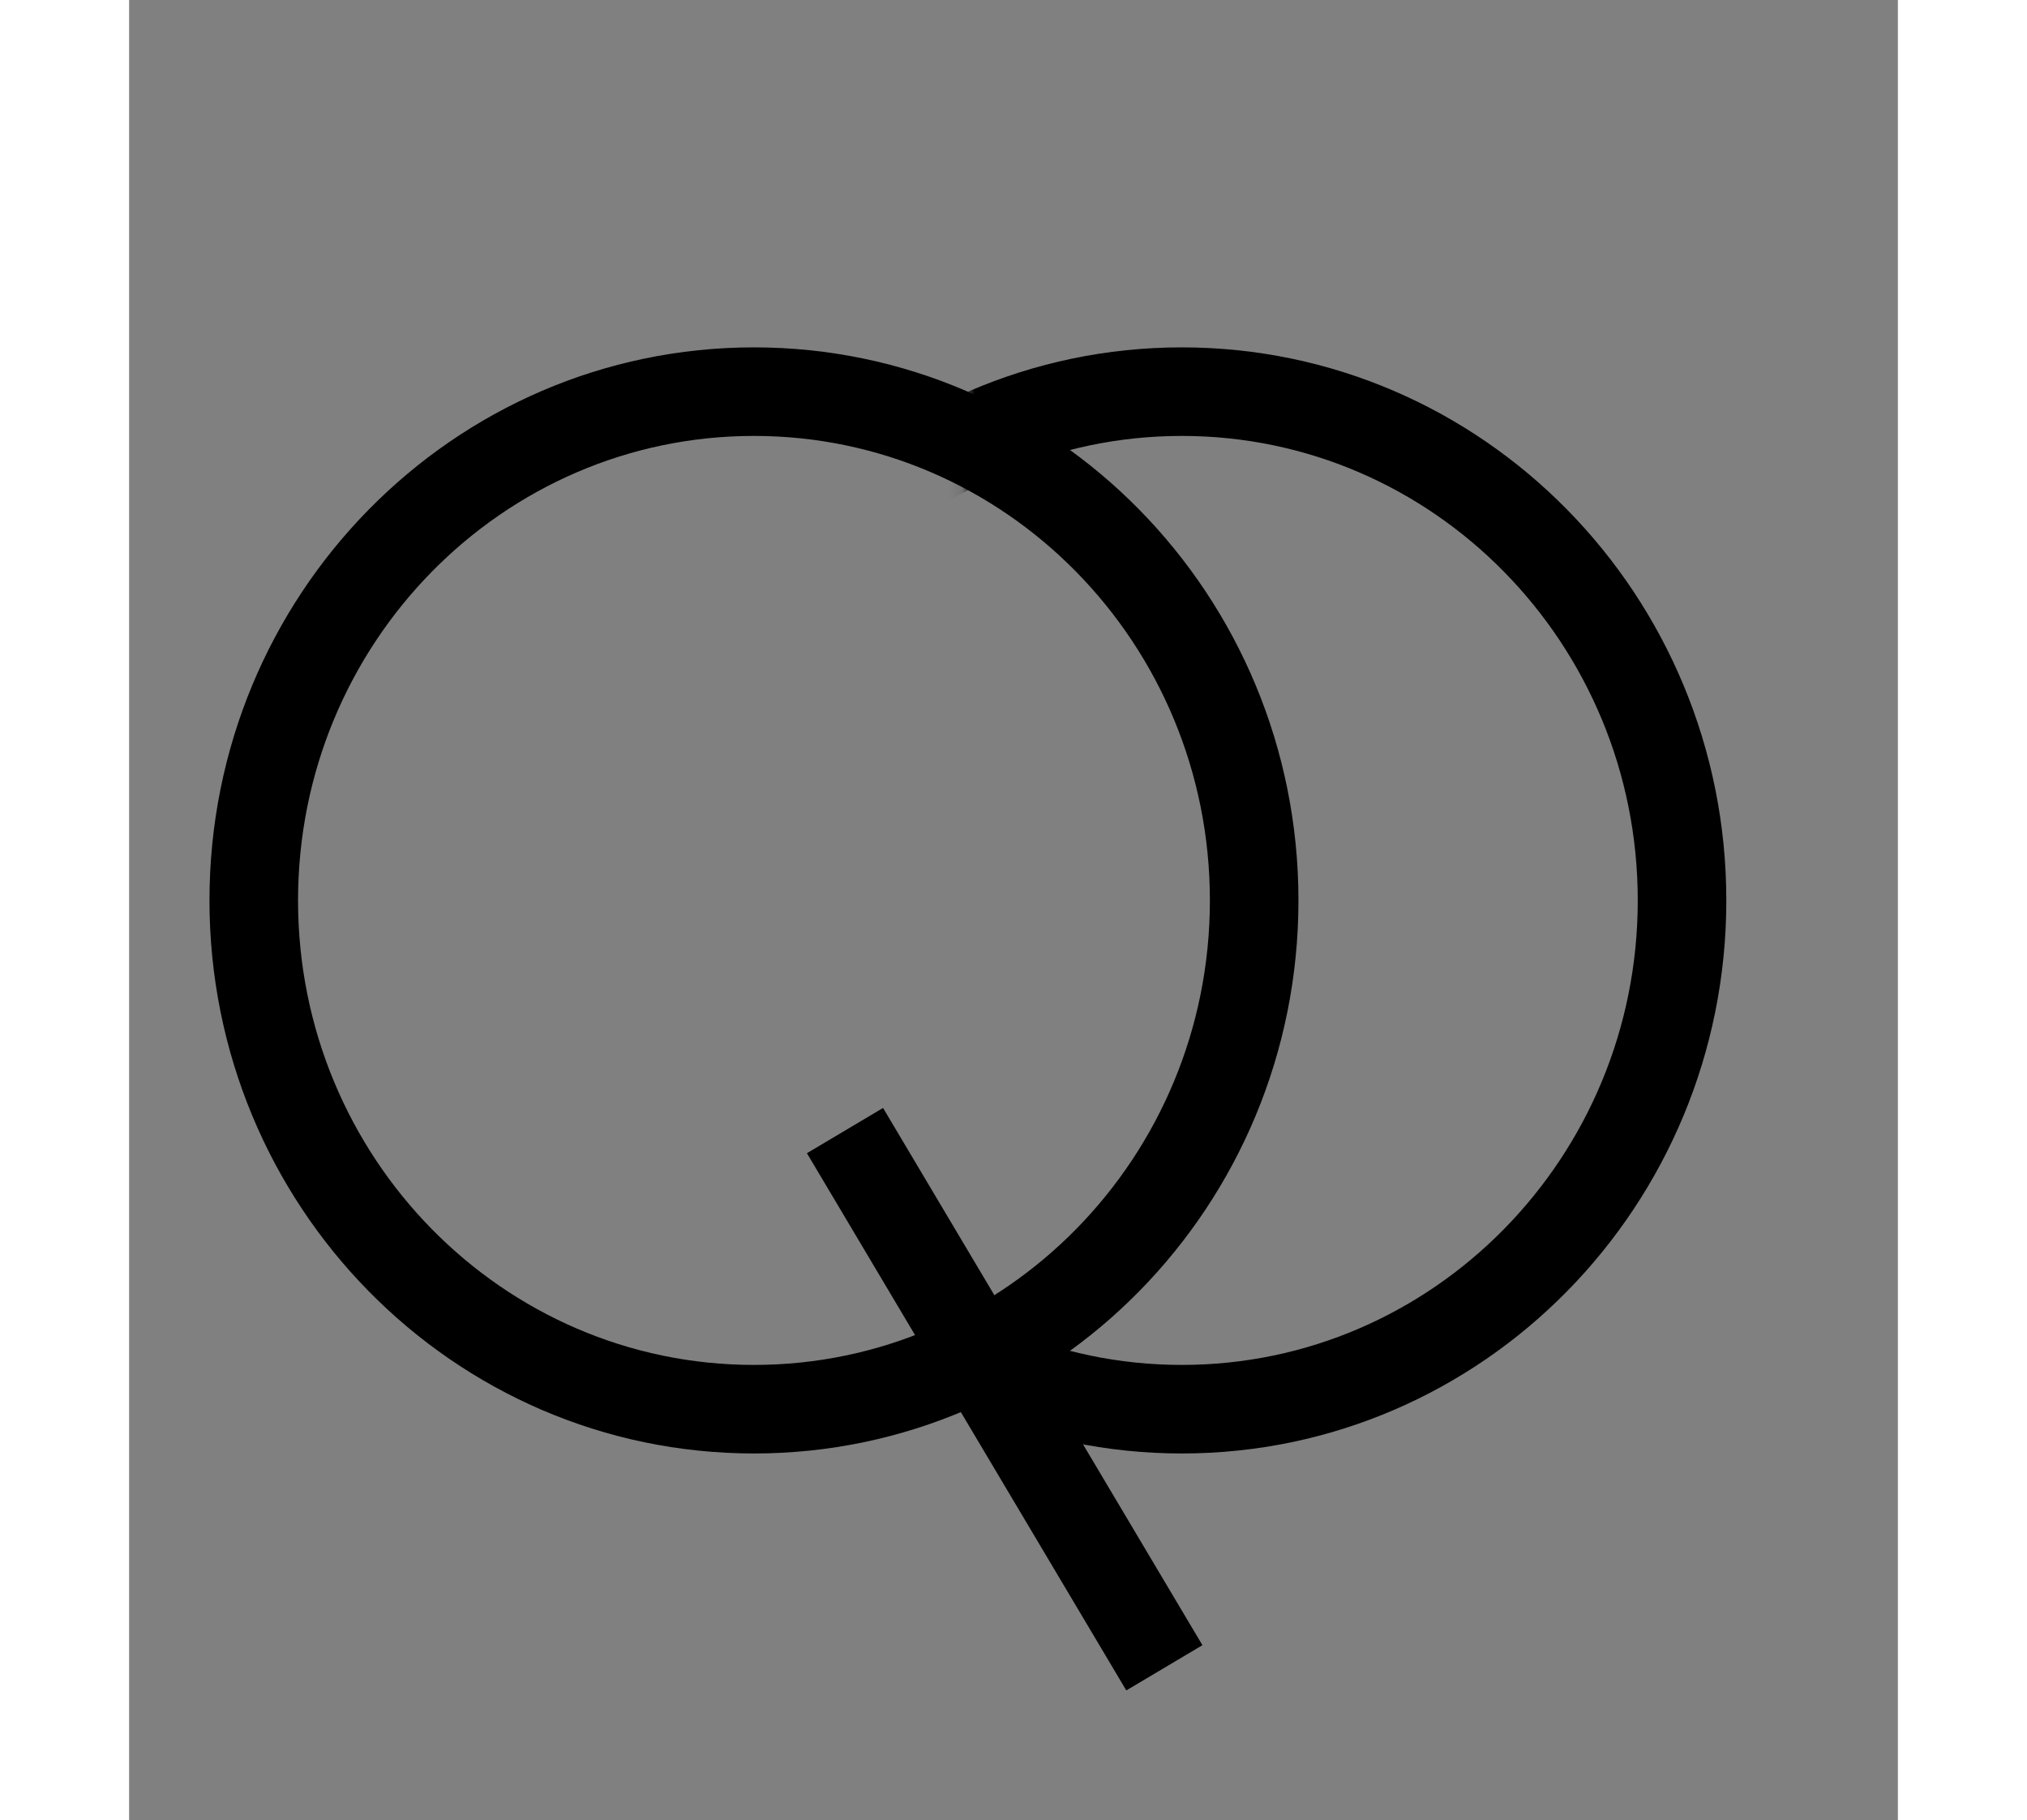 <svg width="157" height="141" viewBox="30 10 137 141" fill="none" xmlns="http://www.w3.org/2000/svg">
<rect x="30" y="10" width="137" height="141" fill="#808080" stroke="none"/>
<g clip-path="url(#clip0_1_2099)">
<mask id="mask0_1_2099" style="mask-type:luminance" maskUnits="userSpaceOnUse" x="94" y="27" width="63" height="108">
<path d="M157 27.704H94.913V134.231H157V27.704Z" fill="white"/>
</mask>
<g mask="url(#mask0_1_2099)">
<path d="M111.538 119.163C132.935 119.163 150.281 101.517 150.281 79.751C150.281 57.984 132.935 40.339 111.538 40.339C90.141 40.339 72.795 57.984 72.795 79.751C72.795 101.517 90.141 119.163 111.538 119.163Z" stroke="black" stroke-width="6.86" stroke-miterlimit="5"/>
</g>
<path d="M78.398 119.163C99.795 119.163 117.141 101.517 117.141 79.751C117.141 57.984 99.795 40.339 78.398 40.339C57.001 40.339 39.655 57.984 39.655 79.751C39.655 101.517 57.001 119.163 78.398 119.163Z" stroke="black" stroke-width="6.86" stroke-miterlimit="5"/>
<path d="M85.448 97.58L110.185 139.196L85.448 97.58Z" fill="white"/>
<path d="M85.448 97.58L110.185 139.196" stroke="black" stroke-width="6.86" stroke-miterlimit="5"/>
</g>
<defs>
<clipPath id="clip0_1_2099">
<rect width="210" height="334" fill="white" transform="translate(-53 -193)"/>
</clipPath>
</defs>
</svg>
